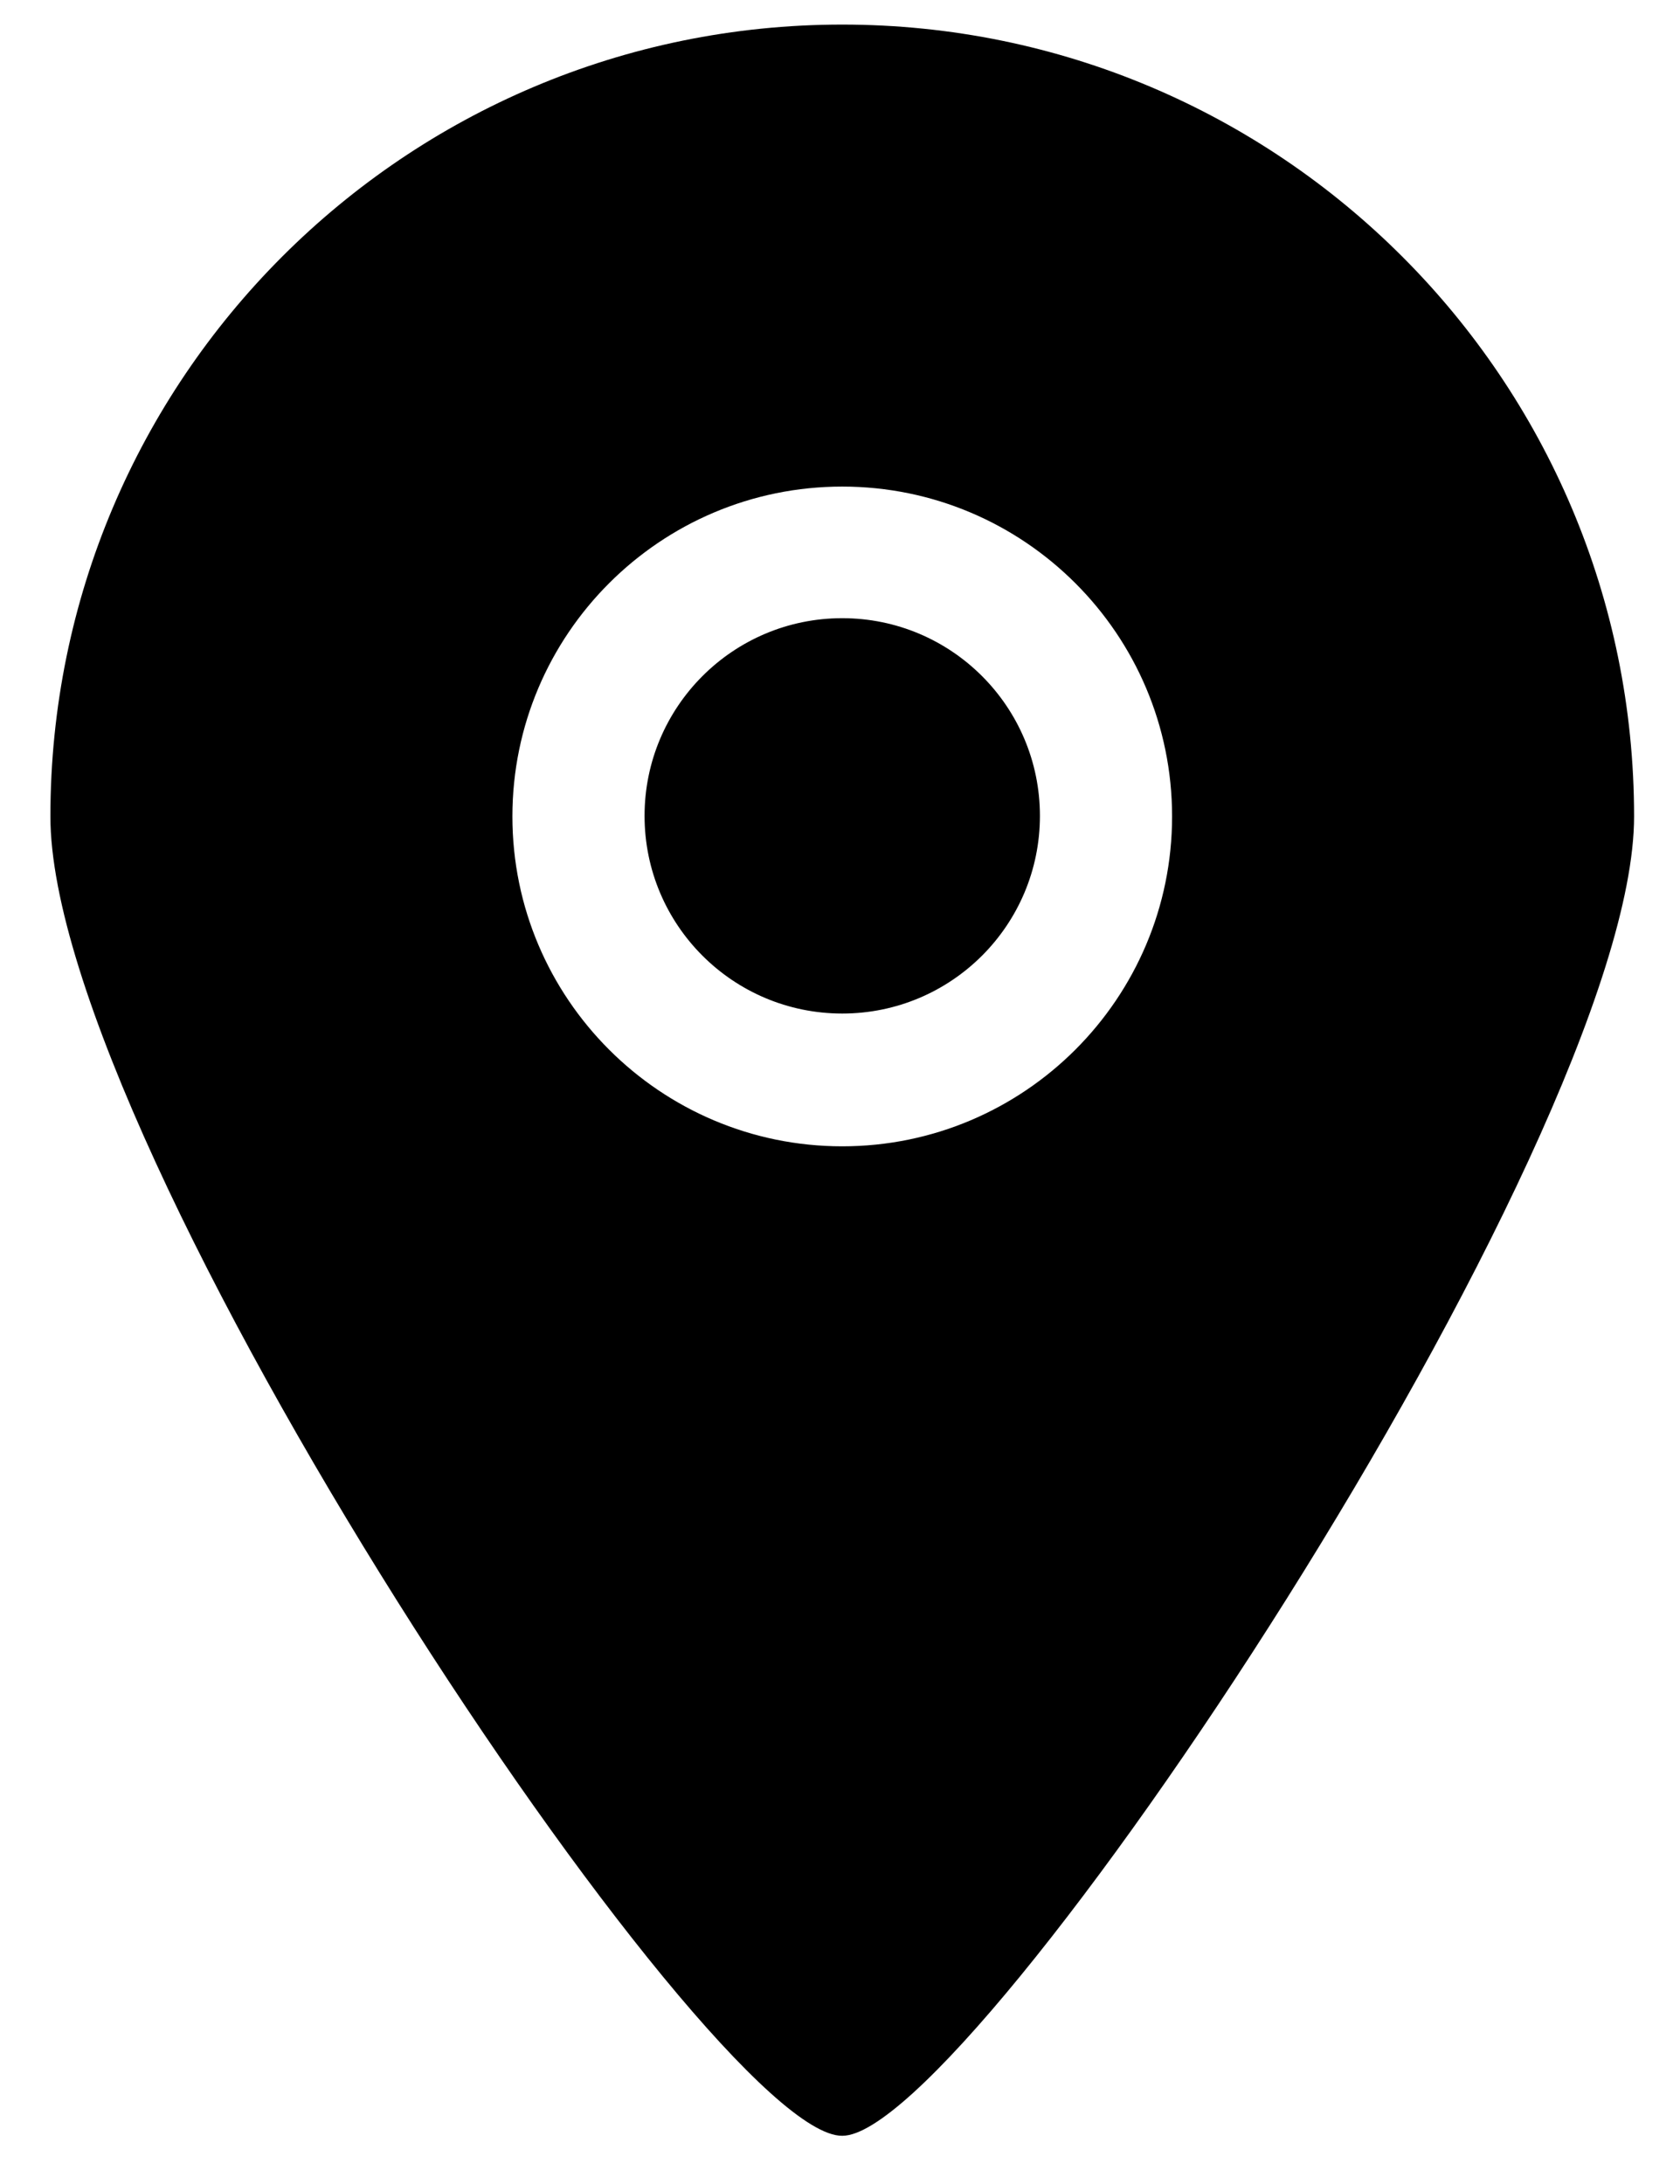 <svg xmlns="http://www.w3.org/2000/svg" fill="none" viewBox="0 0 30 39" height="39" width="30">
<path fill="black" d="M15.04 11.039C13.09 11.039 11.51 12.62 11.51 14.569C11.51 16.52 13.09 18.099 15.04 18.099C16.99 18.099 18.57 16.52 18.57 14.569C18.57 12.62 16.99 11.039 15.04 11.039ZM15.04 20.47C11.79 20.47 9.15 17.829 9.15 14.579C9.15 11.329 11.79 8.689 15.04 8.689C18.29 8.689 20.93 11.329 20.93 14.579C20.93 17.829 18.29 20.47 15.04 20.47ZM15.04 0.439C7.23 0.439 0.9 6.769 0.9 14.579C0.9 20.489 12.69 38.16 15.04 38.139C17.35 38.149 29.18 20.41 29.18 14.579C29.18 6.769 22.85 0.439 15.04 0.439Z" clip-rule="evenodd" fill-rule="evenodd"></path>
</svg>
